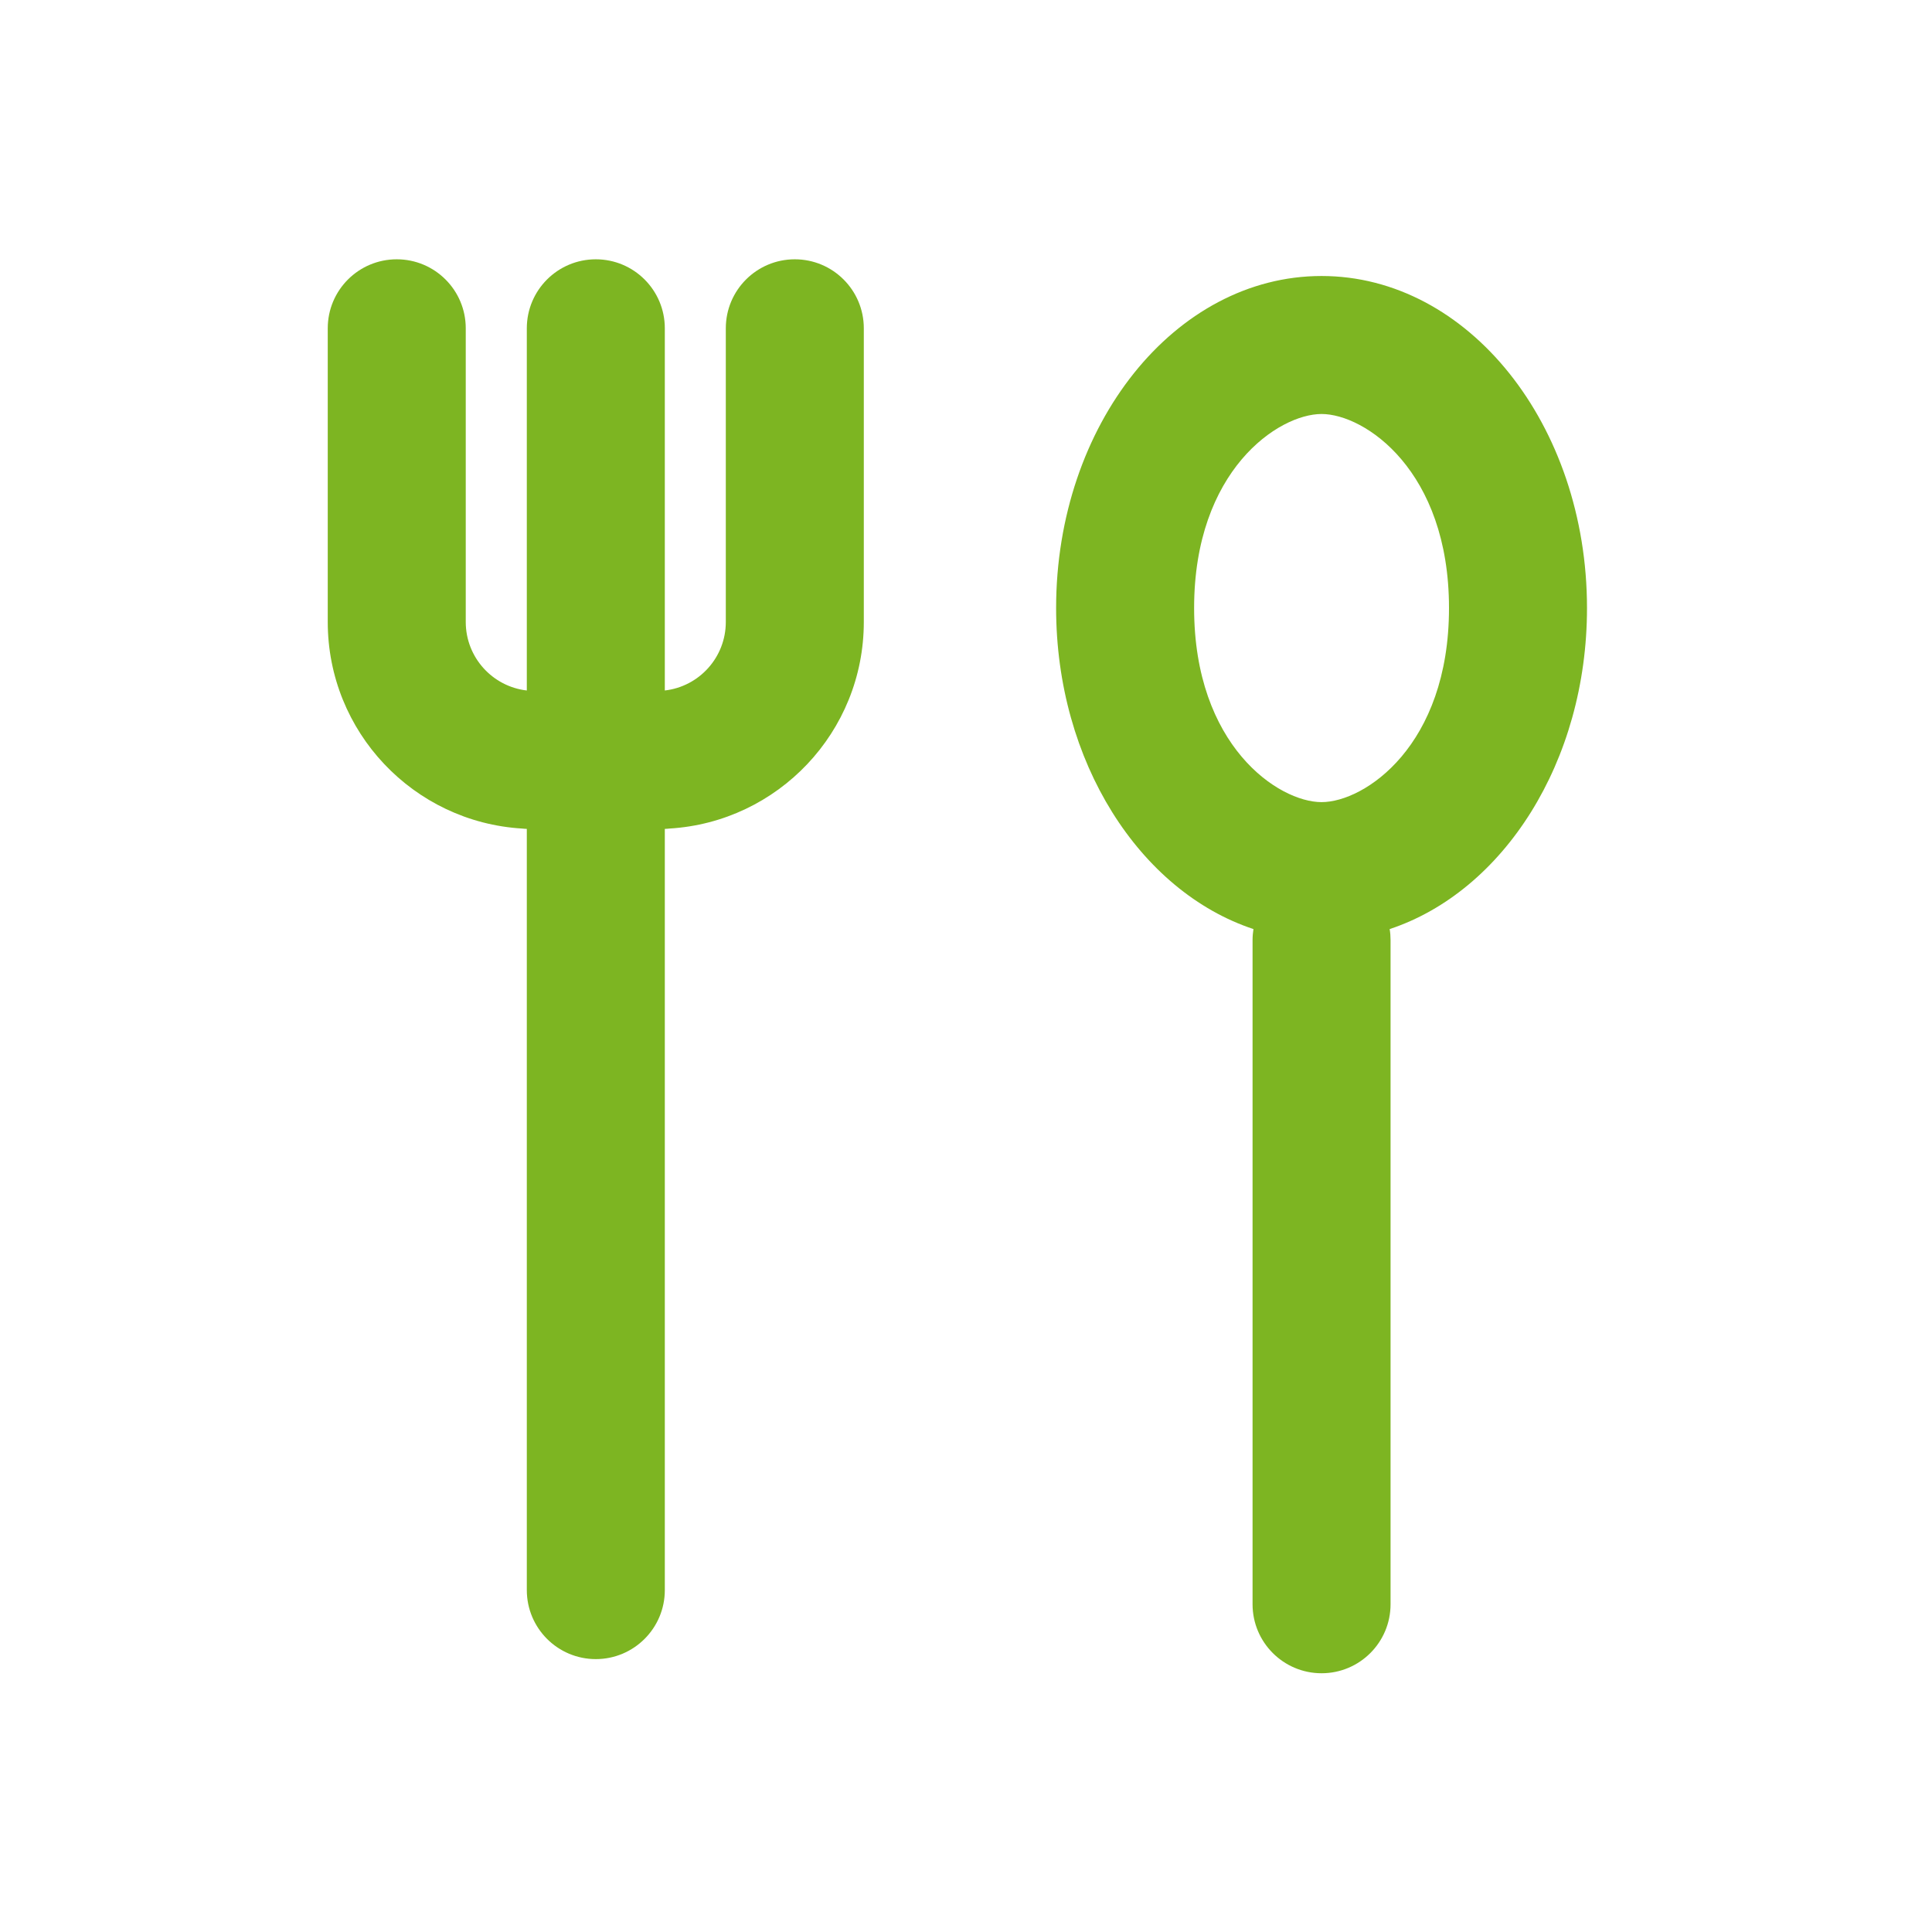 <svg width="28" height="28" viewBox="0 0 28 28" fill="none" xmlns="http://www.w3.org/2000/svg">
<path fill-rule="evenodd" clip-rule="evenodd" d="M4.75 4.758C4.75 4.205 5.198 3.758 5.75 3.758C6.302 3.758 6.75 4.205 6.75 4.758V9.014C6.75 9.527 7.137 9.95 7.635 10.007L7.635 4.758C7.635 4.205 8.083 3.758 8.635 3.758C9.187 3.758 9.635 4.205 9.635 4.758V10.007C10.133 9.95 10.519 9.527 10.519 9.014V4.758C10.519 4.205 10.967 3.758 11.519 3.758C12.071 3.758 12.519 4.205 12.519 4.758V9.014C12.519 10.609 11.274 11.914 9.702 12.008C9.68 12.011 9.658 12.012 9.635 12.013L9.635 23.045C9.635 23.597 9.187 24.045 8.635 24.045C8.083 24.045 7.635 23.597 7.635 23.045L7.635 12.013C7.612 12.012 7.589 12.011 7.567 12.008C5.995 11.914 4.75 10.609 4.75 9.014V4.758ZM19.153 11.625C19.778 11.625 21 10.807 21 8.812C21 6.818 19.778 6 19.153 6C18.528 6 17.306 6.818 17.306 8.812C17.306 10.807 18.528 11.625 19.153 11.625ZM20.14 13.465C21.787 12.919 23 11.043 23 8.812C23 6.155 21.278 4 19.153 4C17.029 4 15.306 6.155 15.306 8.812C15.306 11.043 16.52 12.92 18.166 13.465C18.158 13.517 18.153 13.57 18.153 13.625V23.25C18.153 23.802 18.601 24.25 19.153 24.25C19.706 24.25 20.153 23.802 20.153 23.25V13.625C20.153 13.57 20.149 13.517 20.14 13.465Z" fill="#7DB522"/>
</svg>
